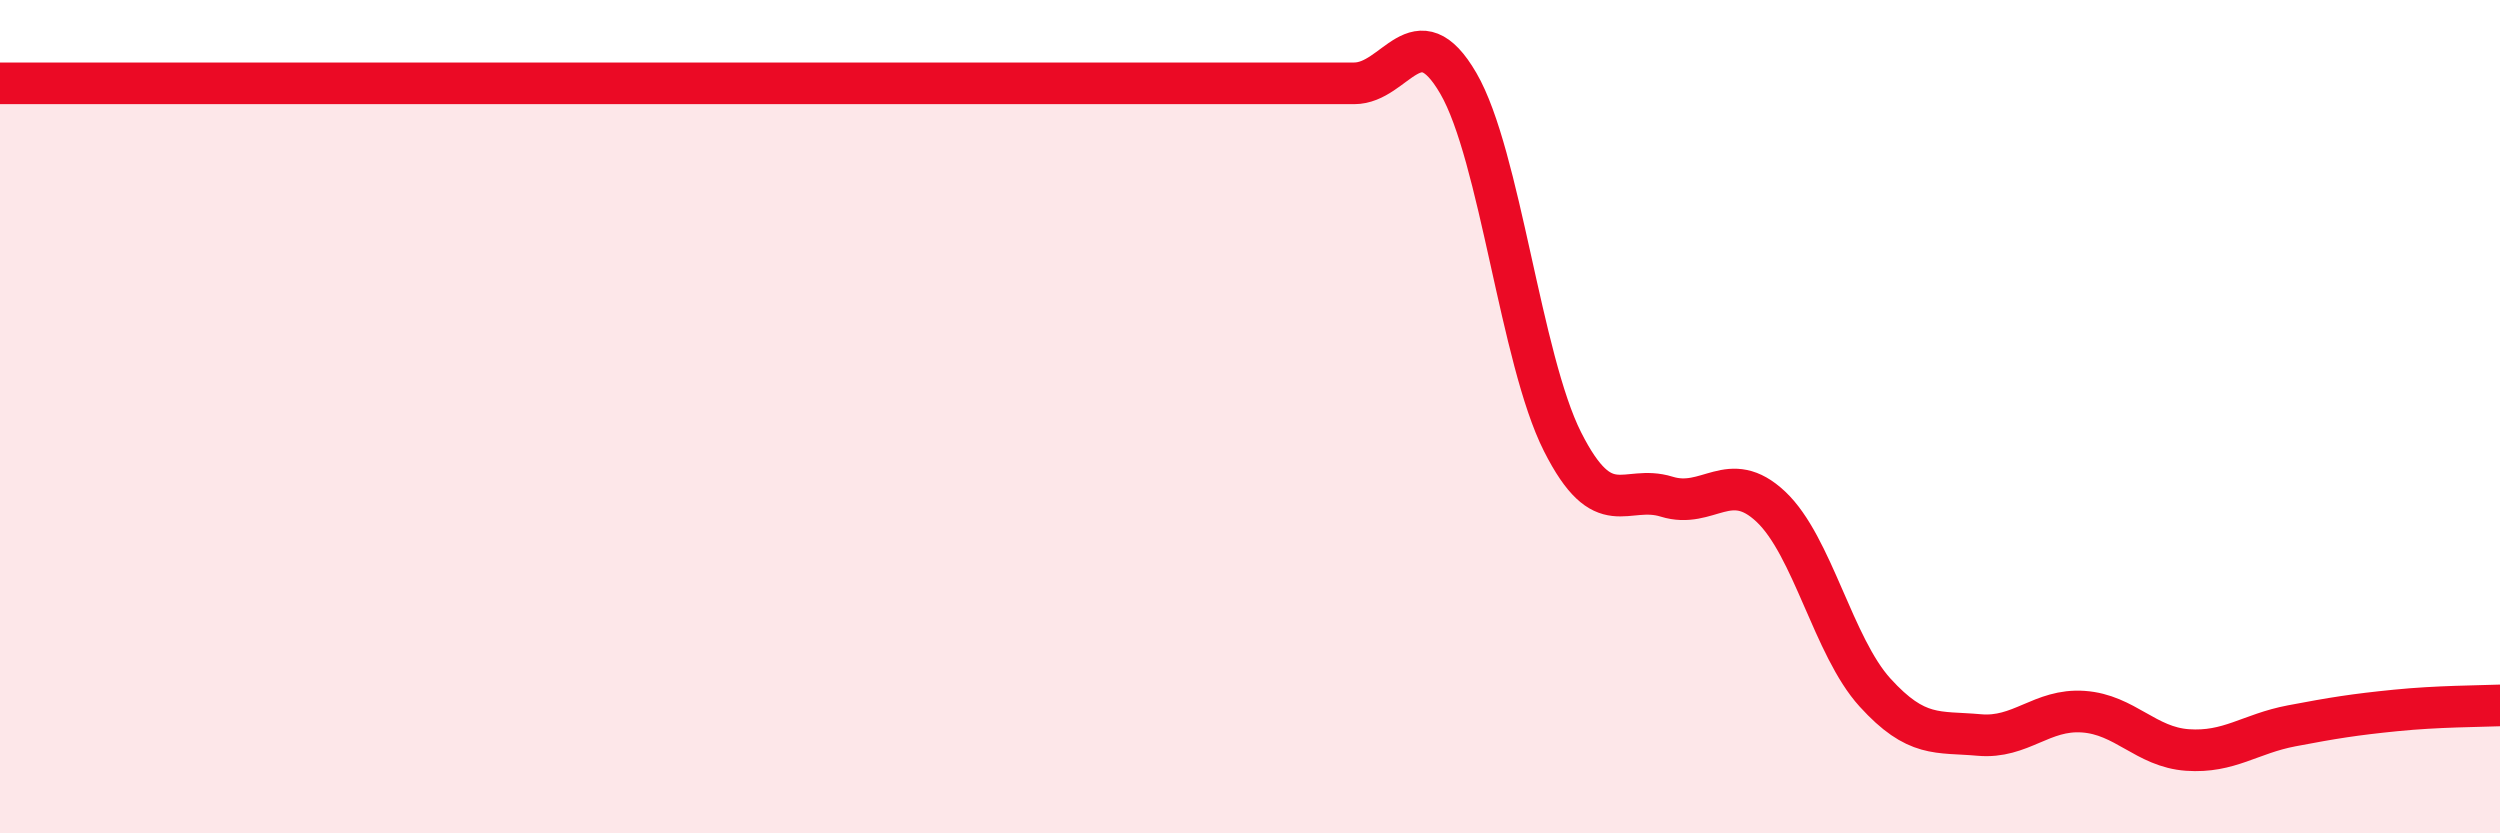 
    <svg width="60" height="20" viewBox="0 0 60 20" xmlns="http://www.w3.org/2000/svg">
      <path
        d="M 0,2 C 0.5,2 1.5,2 2.5,2 C 3.5,2 4,2 5,2 C 6,2 6.5,2 7.5,2 C 8.5,2 9,2 10,2 C 11,2 11.5,2 12.5,2 C 13.5,2 14,2 15,2 C 16,2 16.5,2 17.5,2 C 18.5,2 19,2 20,2 C 21,2 21.5,2 22.5,2 C 23.5,2 24,2 25,2 C 26,2 26.5,2 27.5,2 C 28.5,2 29,2 30,2 C 31,2 31.5,2 32.5,2 C 33.5,2 34,0.28 35,2 C 36,3.72 36.5,8.62 37.5,10.6 C 38.5,12.58 39,11.61 40,11.92 C 41,12.23 41.5,11.22 42.5,12.16 C 43.5,13.1 44,15.52 45,16.62 C 46,17.72 46.5,17.55 47.5,17.64 C 48.5,17.73 49,17.01 50,17.08 C 51,17.15 51.5,17.93 52.5,18 C 53.5,18.07 54,17.61 55,17.42 C 56,17.23 56.5,17.15 57.5,17.05 C 58.5,16.95 59.5,16.95 60,16.93L60 20L0 20Z"
        fill="#EB0A25"
        opacity="0.1"
        stroke-linecap="round"
        stroke-linejoin="round"
      />
      <path
        d="M 0,2 C 0.5,2 1.5,2 2.5,2 C 3.5,2 4,2 5,2 C 6,2 6.5,2 7.5,2 C 8.5,2 9,2 10,2 C 11,2 11.5,2 12.5,2 C 13.5,2 14,2 15,2 C 16,2 16.5,2 17.5,2 C 18.5,2 19,2 20,2 C 21,2 21.5,2 22.5,2 C 23.5,2 24,2 25,2 C 26,2 26.5,2 27.5,2 C 28.5,2 29,2 30,2 C 31,2 31.5,2 32.5,2 C 33.5,2 34,0.28 35,2 C 36,3.72 36.5,8.62 37.5,10.6 C 38.5,12.58 39,11.61 40,11.92 C 41,12.23 41.5,11.22 42.5,12.16 C 43.5,13.1 44,15.52 45,16.62 C 46,17.72 46.5,17.55 47.5,17.64 C 48.5,17.73 49,17.01 50,17.08 C 51,17.15 51.5,17.93 52.5,18 C 53.5,18.07 54,17.61 55,17.42 C 56,17.23 56.5,17.15 57.5,17.05 C 58.5,16.95 59.5,16.95 60,16.93"
        stroke="#EB0A25"
        stroke-width="1"
        fill="none"
        stroke-linecap="round"
        stroke-linejoin="round"
      />
    </svg>
  